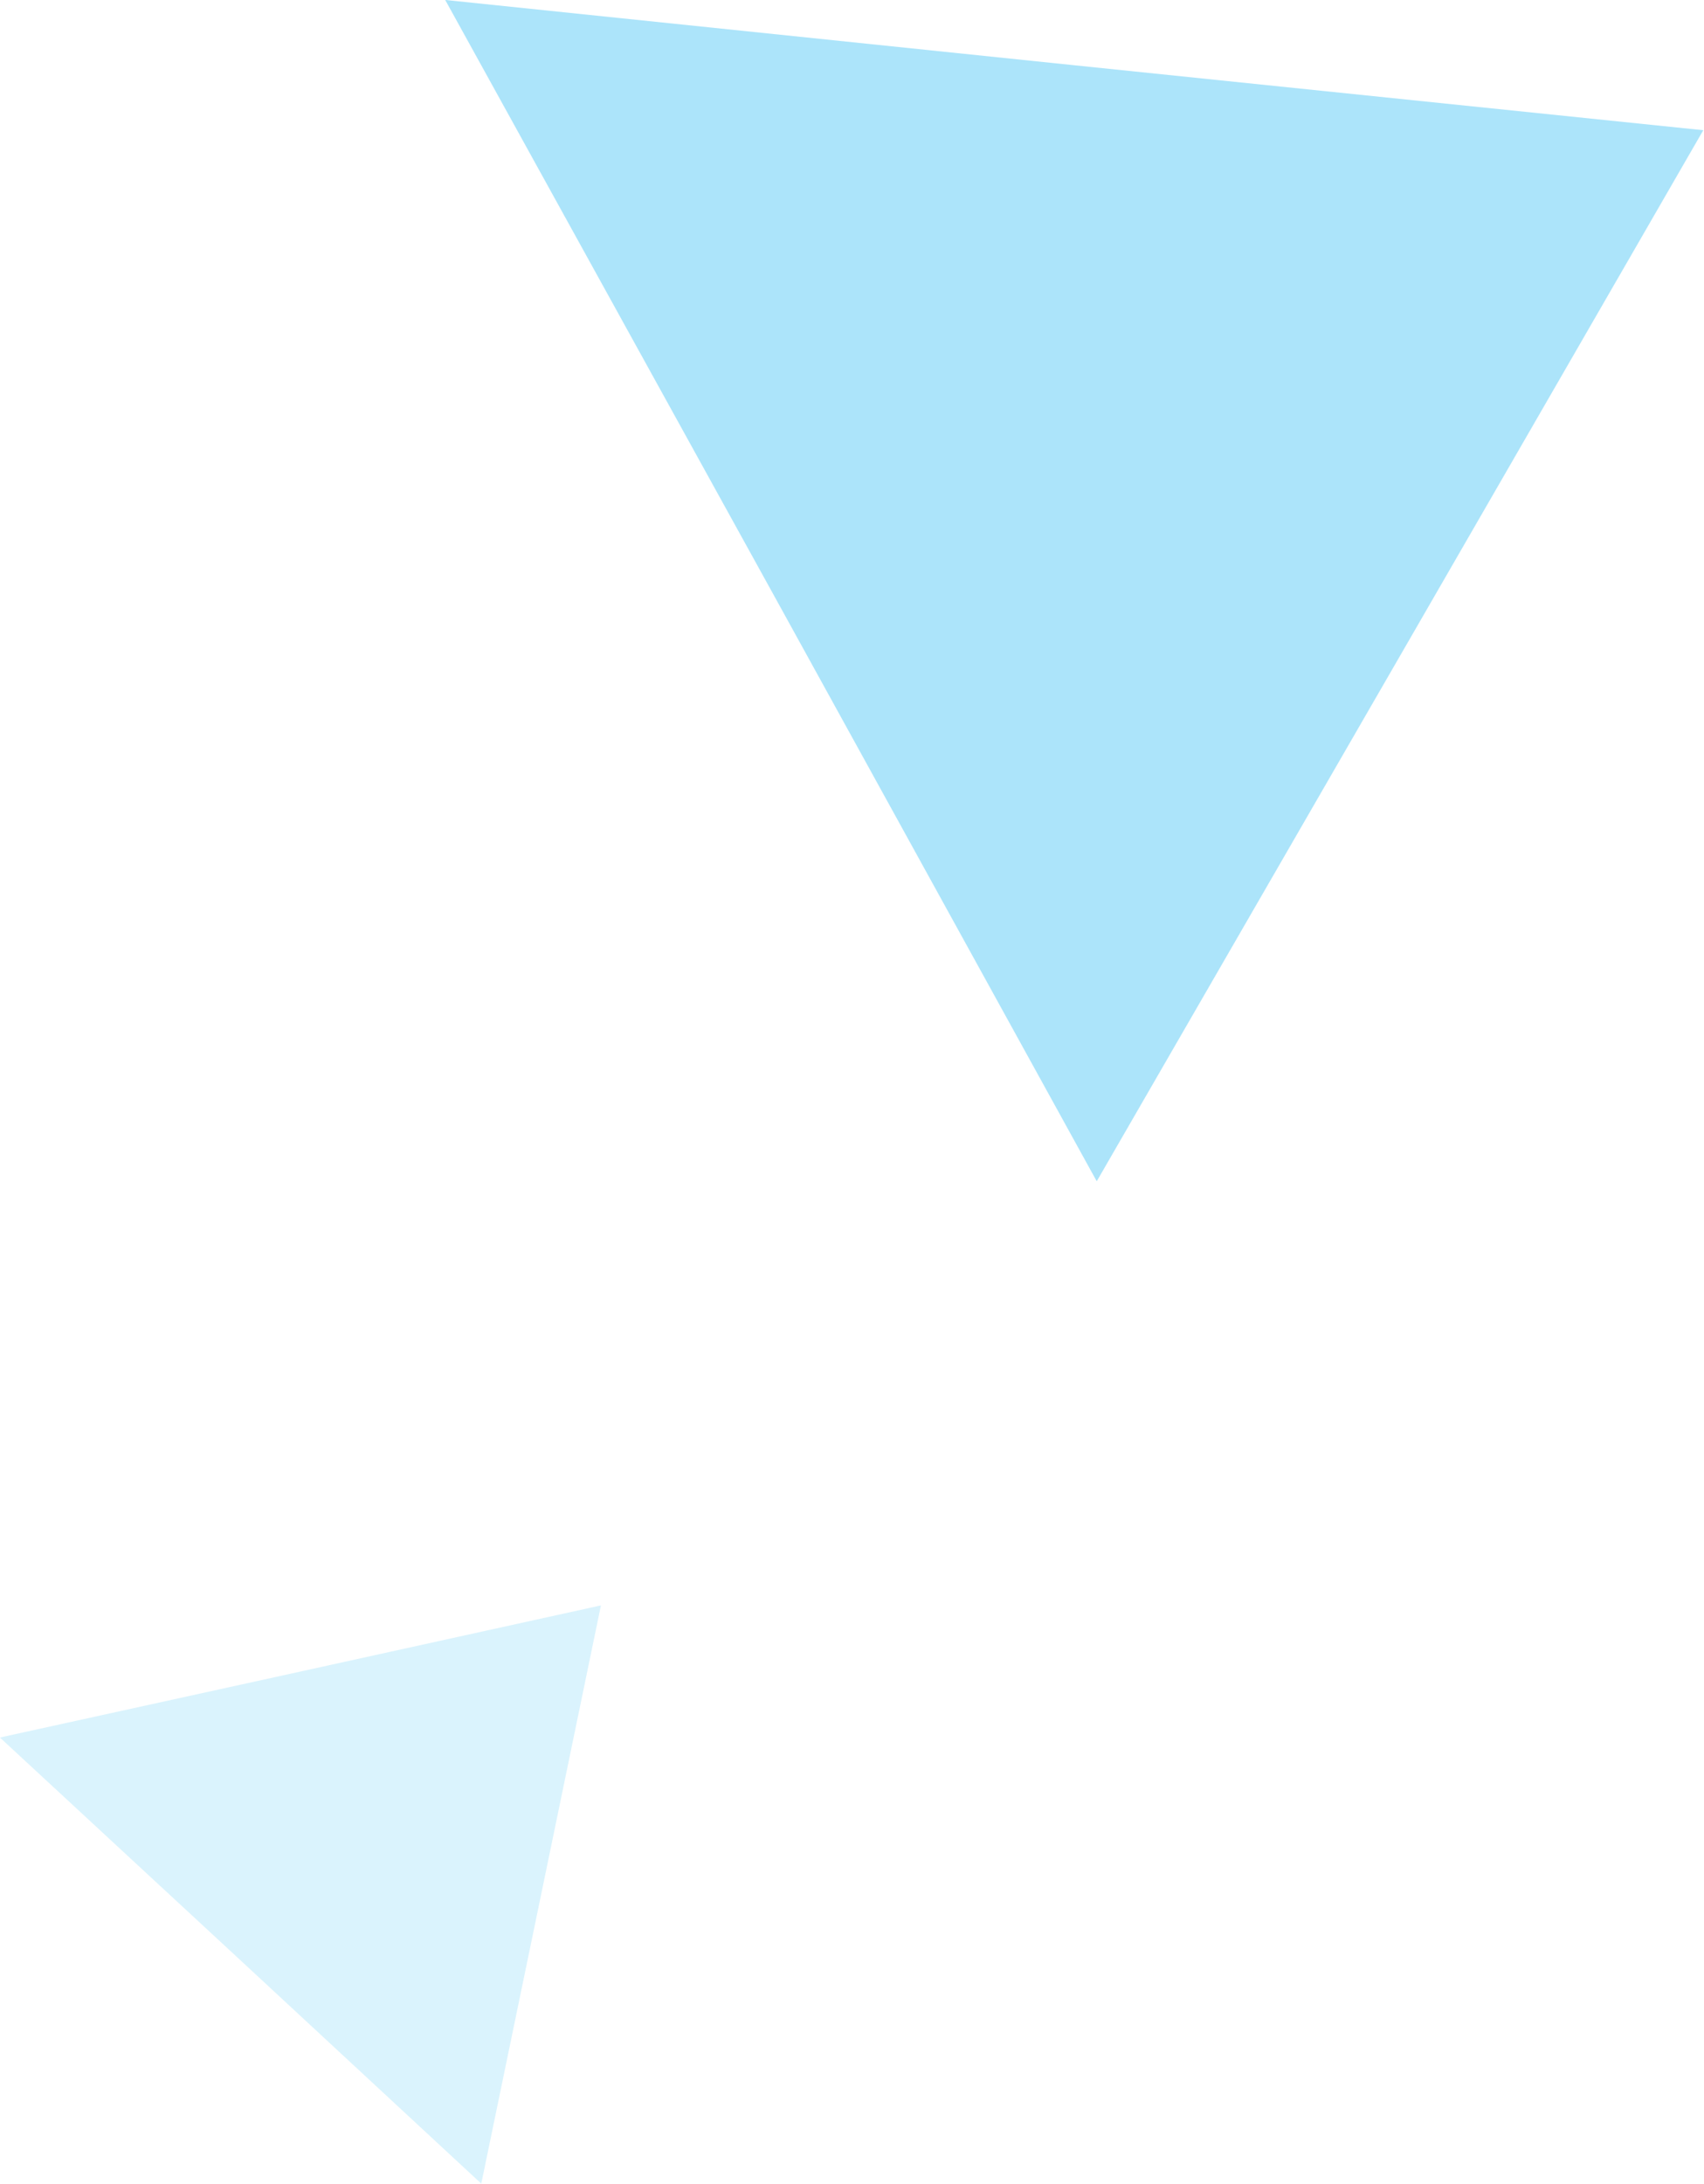 <?xml version="1.0" encoding="UTF-8" standalone="no"?>
<svg xmlns="http://www.w3.org/2000/svg" xmlns:xlink="http://www.w3.org/1999/xlink" xmlns:serif="http://www.serif.com/" width="100%" height="100%" viewBox="0 0 1060 1358" version="1.1" xml:space="preserve" style="fill-rule:evenodd;clip-rule:evenodd;stroke-linejoin:round;stroke-miterlimit:2;">
    <g transform="matrix(1,0,0,1,-4663.96,-703.521)">
        <g opacity="0.47">
            <g transform="matrix(69.454,-54.846,62.085,78.621,-5593.77,8509.31)">
                <path d="M151.271,6.759L154.458,9.496L150.498,10.889L146.535,12.282L147.311,8.156L148.085,4.02L151.271,6.759Z" style="fill:rgb(0,174,239);fill-opacity:0.69;fill-rule:nonzero;"></path>
            </g>
            <g transform="matrix(23.703,-35.947,40.691,26.832,990.257,6999.31)">
                <path d="M151.271,6.759L154.458,9.496L150.498,10.889L146.535,12.282L147.311,8.156L148.085,4.02L151.271,6.759Z" style="fill:rgb(0,174,239);fill-opacity:0.31;fill-rule:nonzero;"></path>
            </g>
        </g>
    </g>
</svg>
